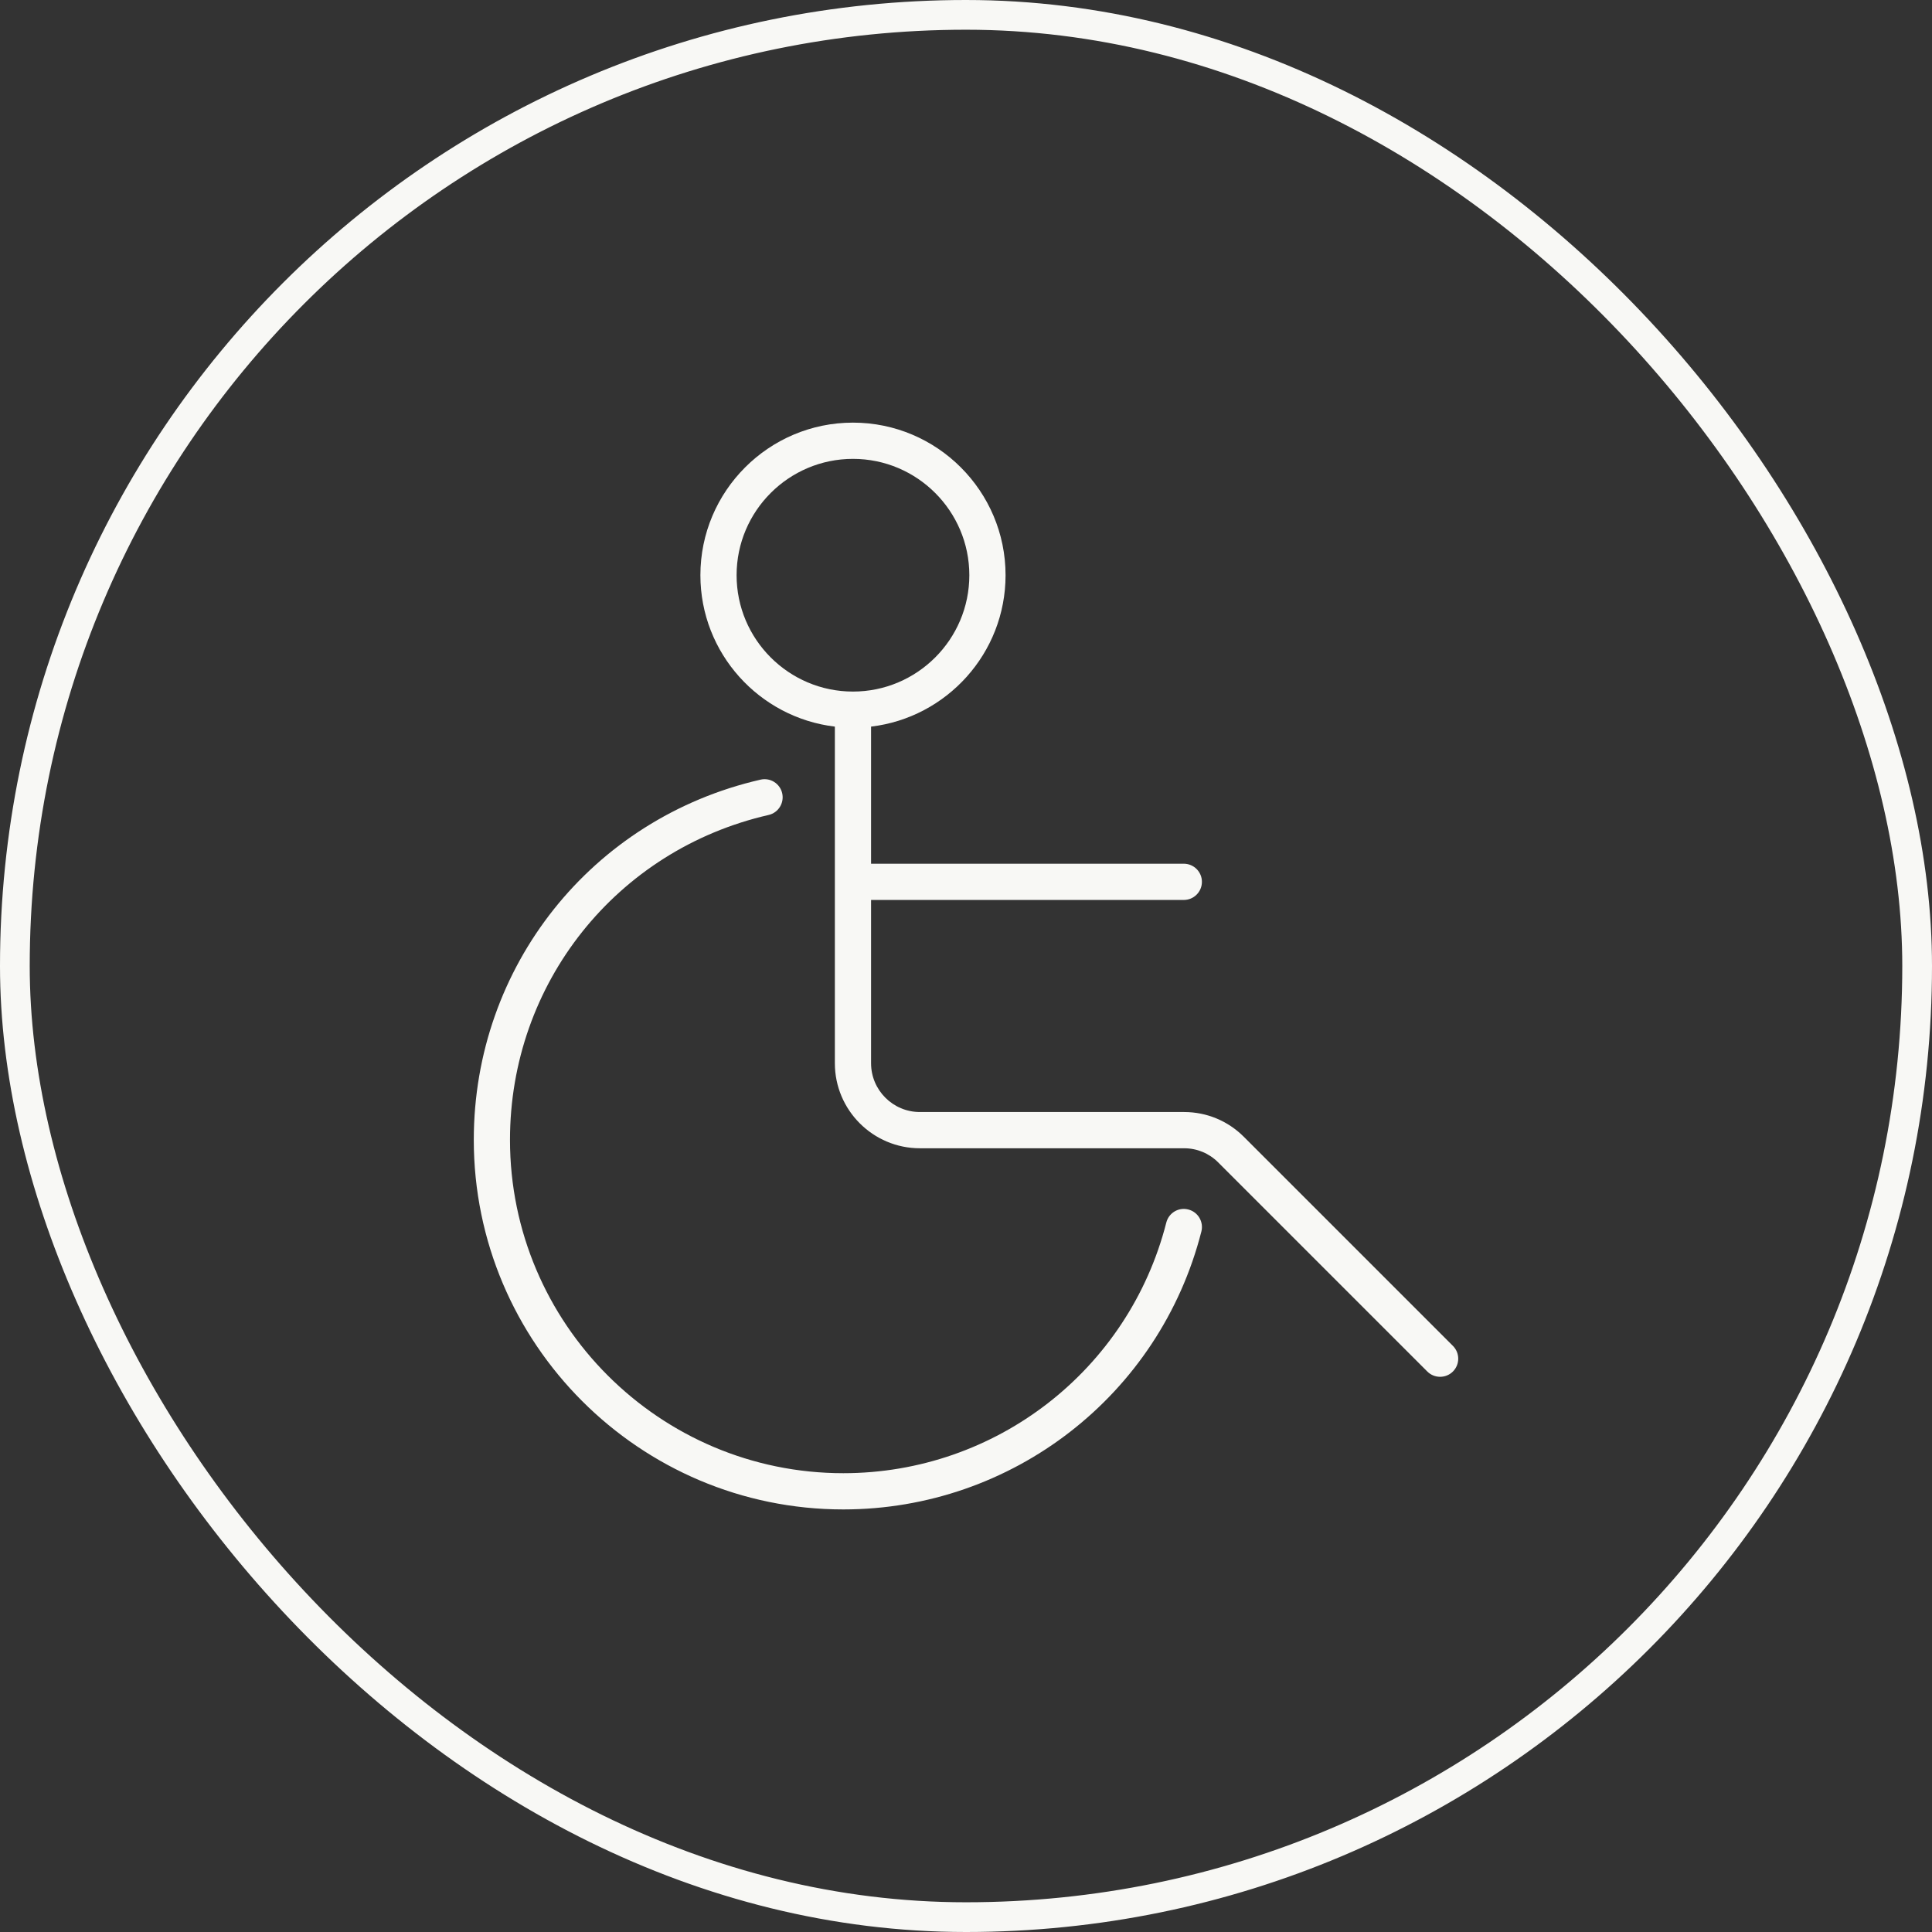 <?xml version="1.0" encoding="UTF-8"?>
<svg preserveAspectRatio="xMidYMid slice" xmlns="http://www.w3.org/2000/svg" width="800px" height="800px" viewBox="0 0 65 65" fill="none">
  <rect x="0" y="0" width="65" height="65" fill="#333333" stroke="none"/>
  <rect x="0.5" y="0.5" width="64" height="64" rx="32" stroke="#F8F8F5"></rect>
  <path d="M41.846 38.245C41.309 37.709 40.596 37.413 39.838 37.413H30.948C30.043 37.413 29.306 36.677 29.306 35.772V30.278H39.827C40.164 30.278 40.437 30.005 40.437 29.668C40.437 29.332 40.164 29.059 39.827 29.059H29.306V24.446C31.851 24.143 33.831 21.976 33.831 19.352C33.831 16.522 31.528 14.219 28.697 14.219C25.866 14.219 23.564 16.522 23.564 19.352C23.564 21.976 25.544 24.143 28.088 24.446V35.772C28.088 37.349 29.371 38.632 30.948 38.632H39.838C40.271 38.632 40.678 38.801 40.984 39.107L48.02 46.143C48.139 46.262 48.295 46.321 48.451 46.321C48.607 46.321 48.763 46.262 48.882 46.143C49.12 45.905 49.12 45.519 48.882 45.281L41.846 38.245ZM24.782 19.352C24.782 17.194 26.538 15.438 28.697 15.438C30.856 15.438 32.612 17.194 32.612 19.352C32.612 21.511 30.856 23.267 28.697 23.267C26.538 23.267 24.782 21.511 24.782 19.352Z" fill="#F8F8F5"></path>
  <path d="M39.979 40.692C39.652 40.607 39.322 40.806 39.239 41.132C37.972 46.096 33.504 49.564 28.372 49.564C22.189 49.564 17.158 44.533 17.158 38.35C17.158 33.088 20.736 28.593 25.858 27.419C26.186 27.344 26.391 27.017 26.316 26.688C26.241 26.36 25.914 26.154 25.585 26.231C19.906 27.533 15.94 32.516 15.94 38.35C15.94 45.205 21.517 50.783 28.372 50.783C34.061 50.783 39.015 46.938 40.419 41.433C40.502 41.107 40.306 40.775 39.979 40.692Z" fill="#F8F8F5"></path>
</svg>
